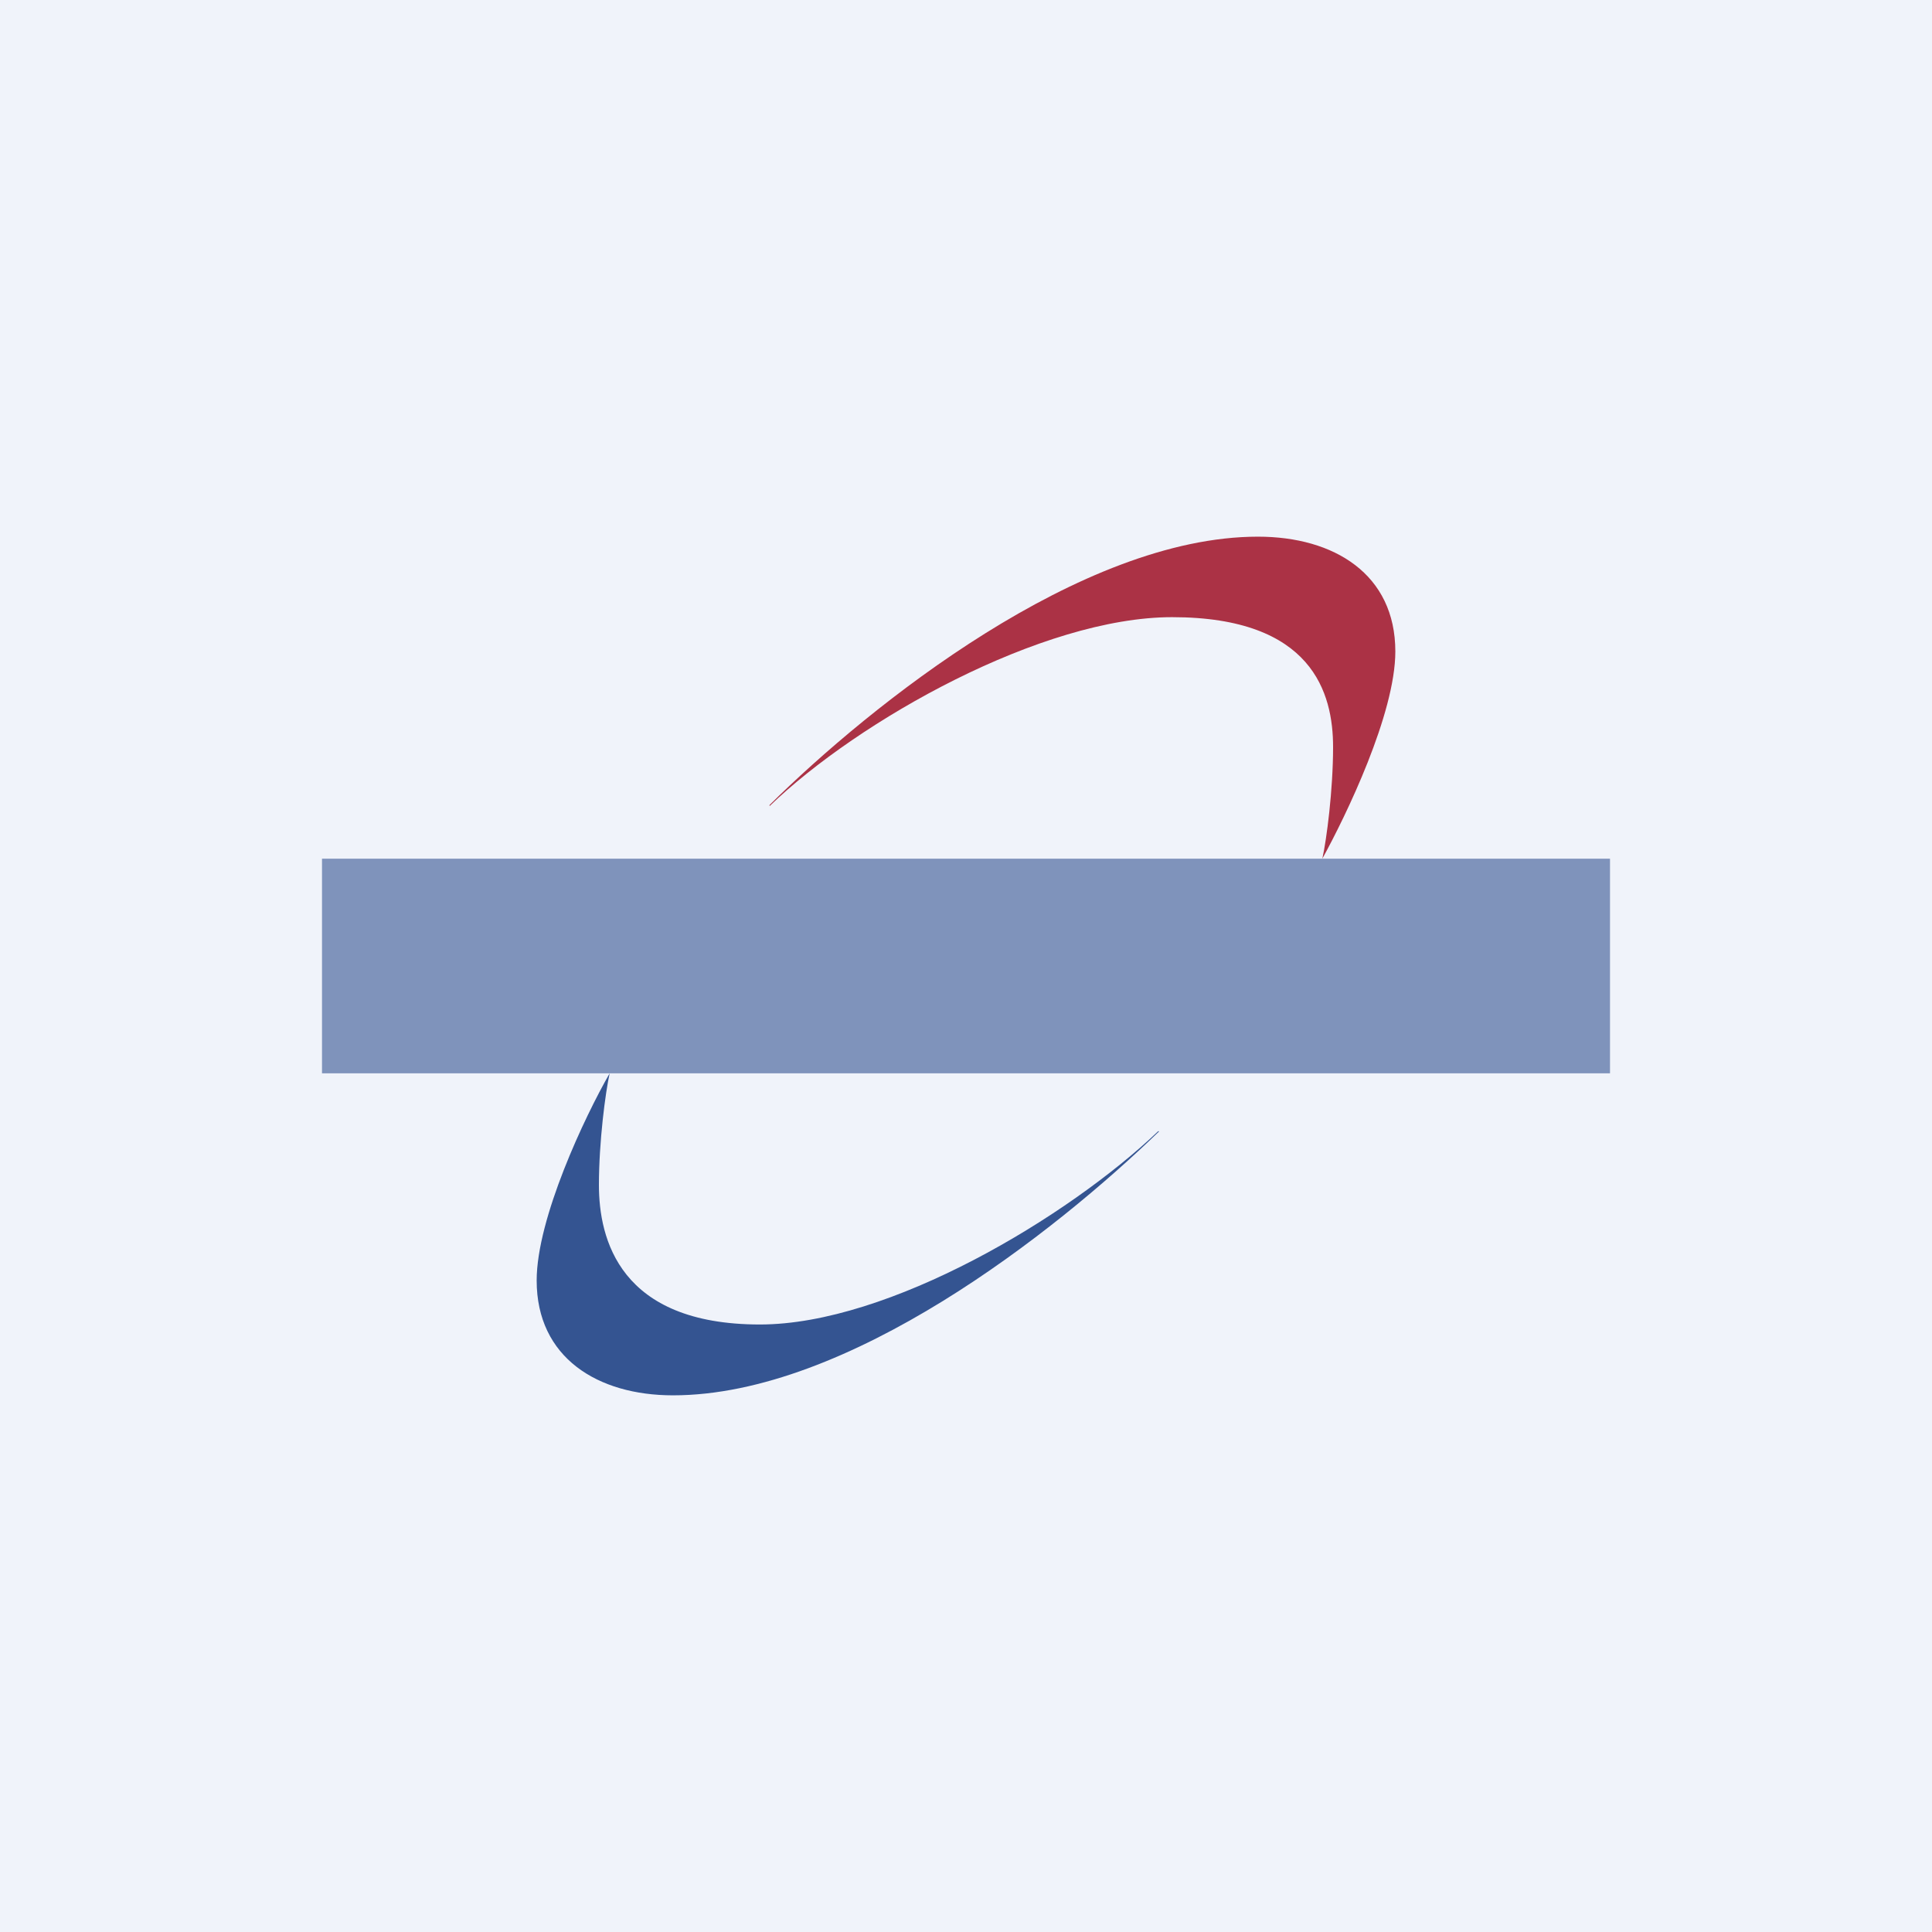 <!-- by TradingView --><svg width="18" height="18" viewBox="0 0 18 18" xmlns="http://www.w3.org/2000/svg"><path fill="#F0F3FA" d="M0 0h18v18H0z"/><path d="M7.17 7.5c.94-.93 2.9-2.5 4.55-2.5.71 0 1.28.35 1.28 1.07 0 .58-.46 1.53-.68 1.93.04-.18.1-.64.1-1.04 0-.5-.19-1.21-1.5-1.21-1.21 0-2.92.96-3.75 1.76Z" fill="#AB3245"/><path d="M10.8 10.54C9.83 11.48 7.9 13 6.27 13 5.57 13 5 12.65 5 11.93c0-.58.45-1.53.68-1.93-.04.18-.1.64-.1 1.04 0 .5.19 1.3 1.5 1.3 1.2 0 2.87-1 3.71-1.8Z" fill="#345491"/><path fill="#345491" fill-opacity=".6" d="M3 8h12v2H3z"/></svg>